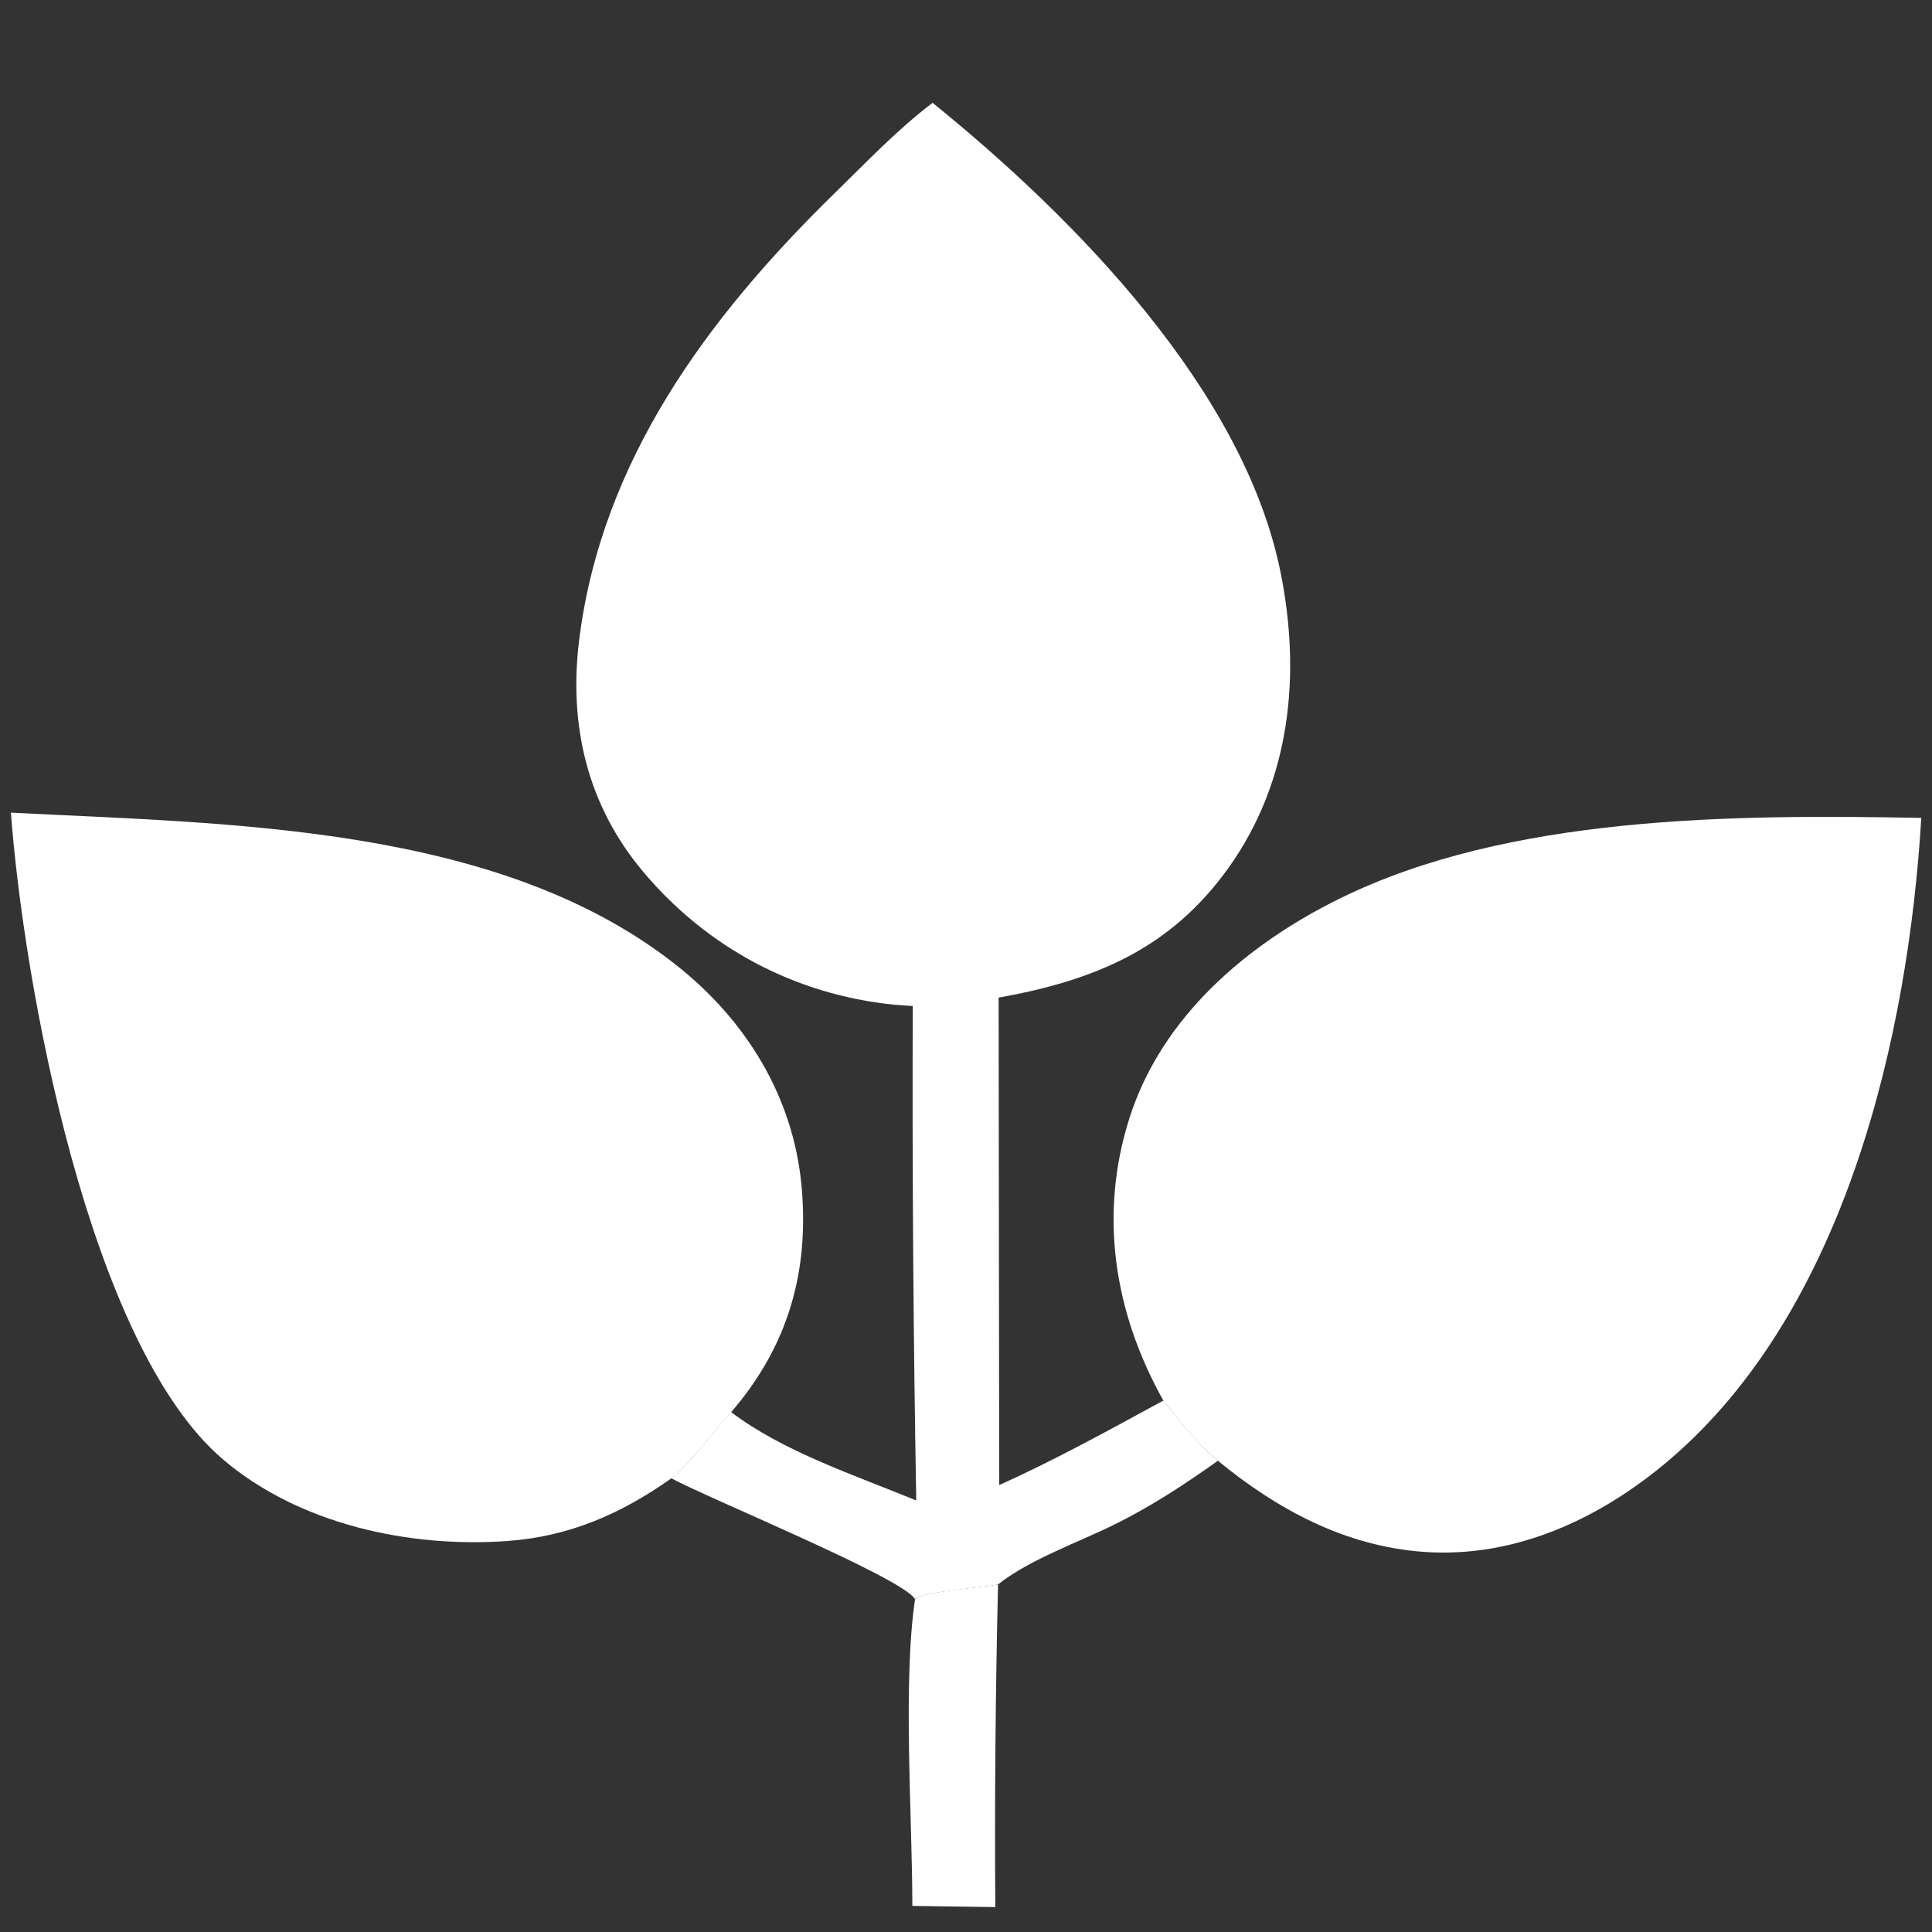 <?xml version="1.0" encoding="UTF-8"?>
<svg id="_圖層_1" data-name="圖層_1" xmlns="http://www.w3.org/2000/svg" version="1.1" viewBox="0 0 99.21 99.21">
  <rect x="0" y="0" width="99.21" height="99.21" fill="#333333" stroke="none"/>
  <!-- Generator: Adobe Illustrator 29.3.1, SVG Export Plug-In . SVG Version: 2.1.0 Build 151)  -->
  <defs>
    <style>
      .st0 {
        fill: #fff;
      }
    </style>
  </defs>
  <path class="st0" d="M46.99,82.11c.34-.37,3.51-.61,4.26-.74-.13,5.52-.18,11.04-.14,16.56l-4.26-.06c0-4.55-.5-11.45.14-15.76Z"/>
  <path class="st0" d="M.56,41.73c11.21.58,25,.61,34.13,7.8,3.65,2.87,6.05,6.82,6.47,11.37.4,4.37-.67,8.2-3.61,11.61-1.03,1.12-1.9,2.41-3.07,3.4-2.54,1.8-5.22,2.99-8.4,3.22-5.09.37-10.73-.87-14.62-4.18C4.52,69.05,1.2,50.35.56,41.73Z"/>
  <path class="st0" d="M59.74,71.92c-2.53-4.51-3.33-9.56-1.73-14.54,1.64-5.12,5.94-8.85,10.77-11.23,8.69-4.29,20.27-4.33,29.88-4.15-.67,11.18-3.89,25.25-12.93,32.96-3.48,2.97-7.86,5.07-12.62,4.73-4.05-.29-7.54-2.19-10.57-4.68-1.1-.89-1.93-2.01-2.8-3.09Z"/>
  <path class="st0" d="M46.88,51.66c-.33-.02-.66-.04-.99-.07-5.11-.52-9.61-2.96-12.85-6.81-2.9-3.44-3.84-7.57-3.3-11.91,1.14-9.18,6.56-16.54,13.13-22.96,1.62-1.58,3.21-3.26,5.02-4.63,7.37,5.96,15.97,14.77,17.86,24.07,1.07,5.26.54,10.75-2.69,15.25-2.96,4.12-6.83,5.74-11.78,6.63l.03,25.03c2.89-1.3,5.65-2.83,8.43-4.34.88,1.08,1.71,2.2,2.8,3.09-1.68,1.2-3.33,2.28-5.18,3.21-1.91.96-4.48,1.84-6.12,3.15-.75.14-3.92.38-4.26.74-.67-1.11-10.62-5.17-12.51-6.2,1.17-.98,2.04-2.28,3.07-3.4,2.69,2.04,6.38,3.25,9.51,4.54-.15-8.46-.21-16.93-.18-25.39Z"/>
</svg>